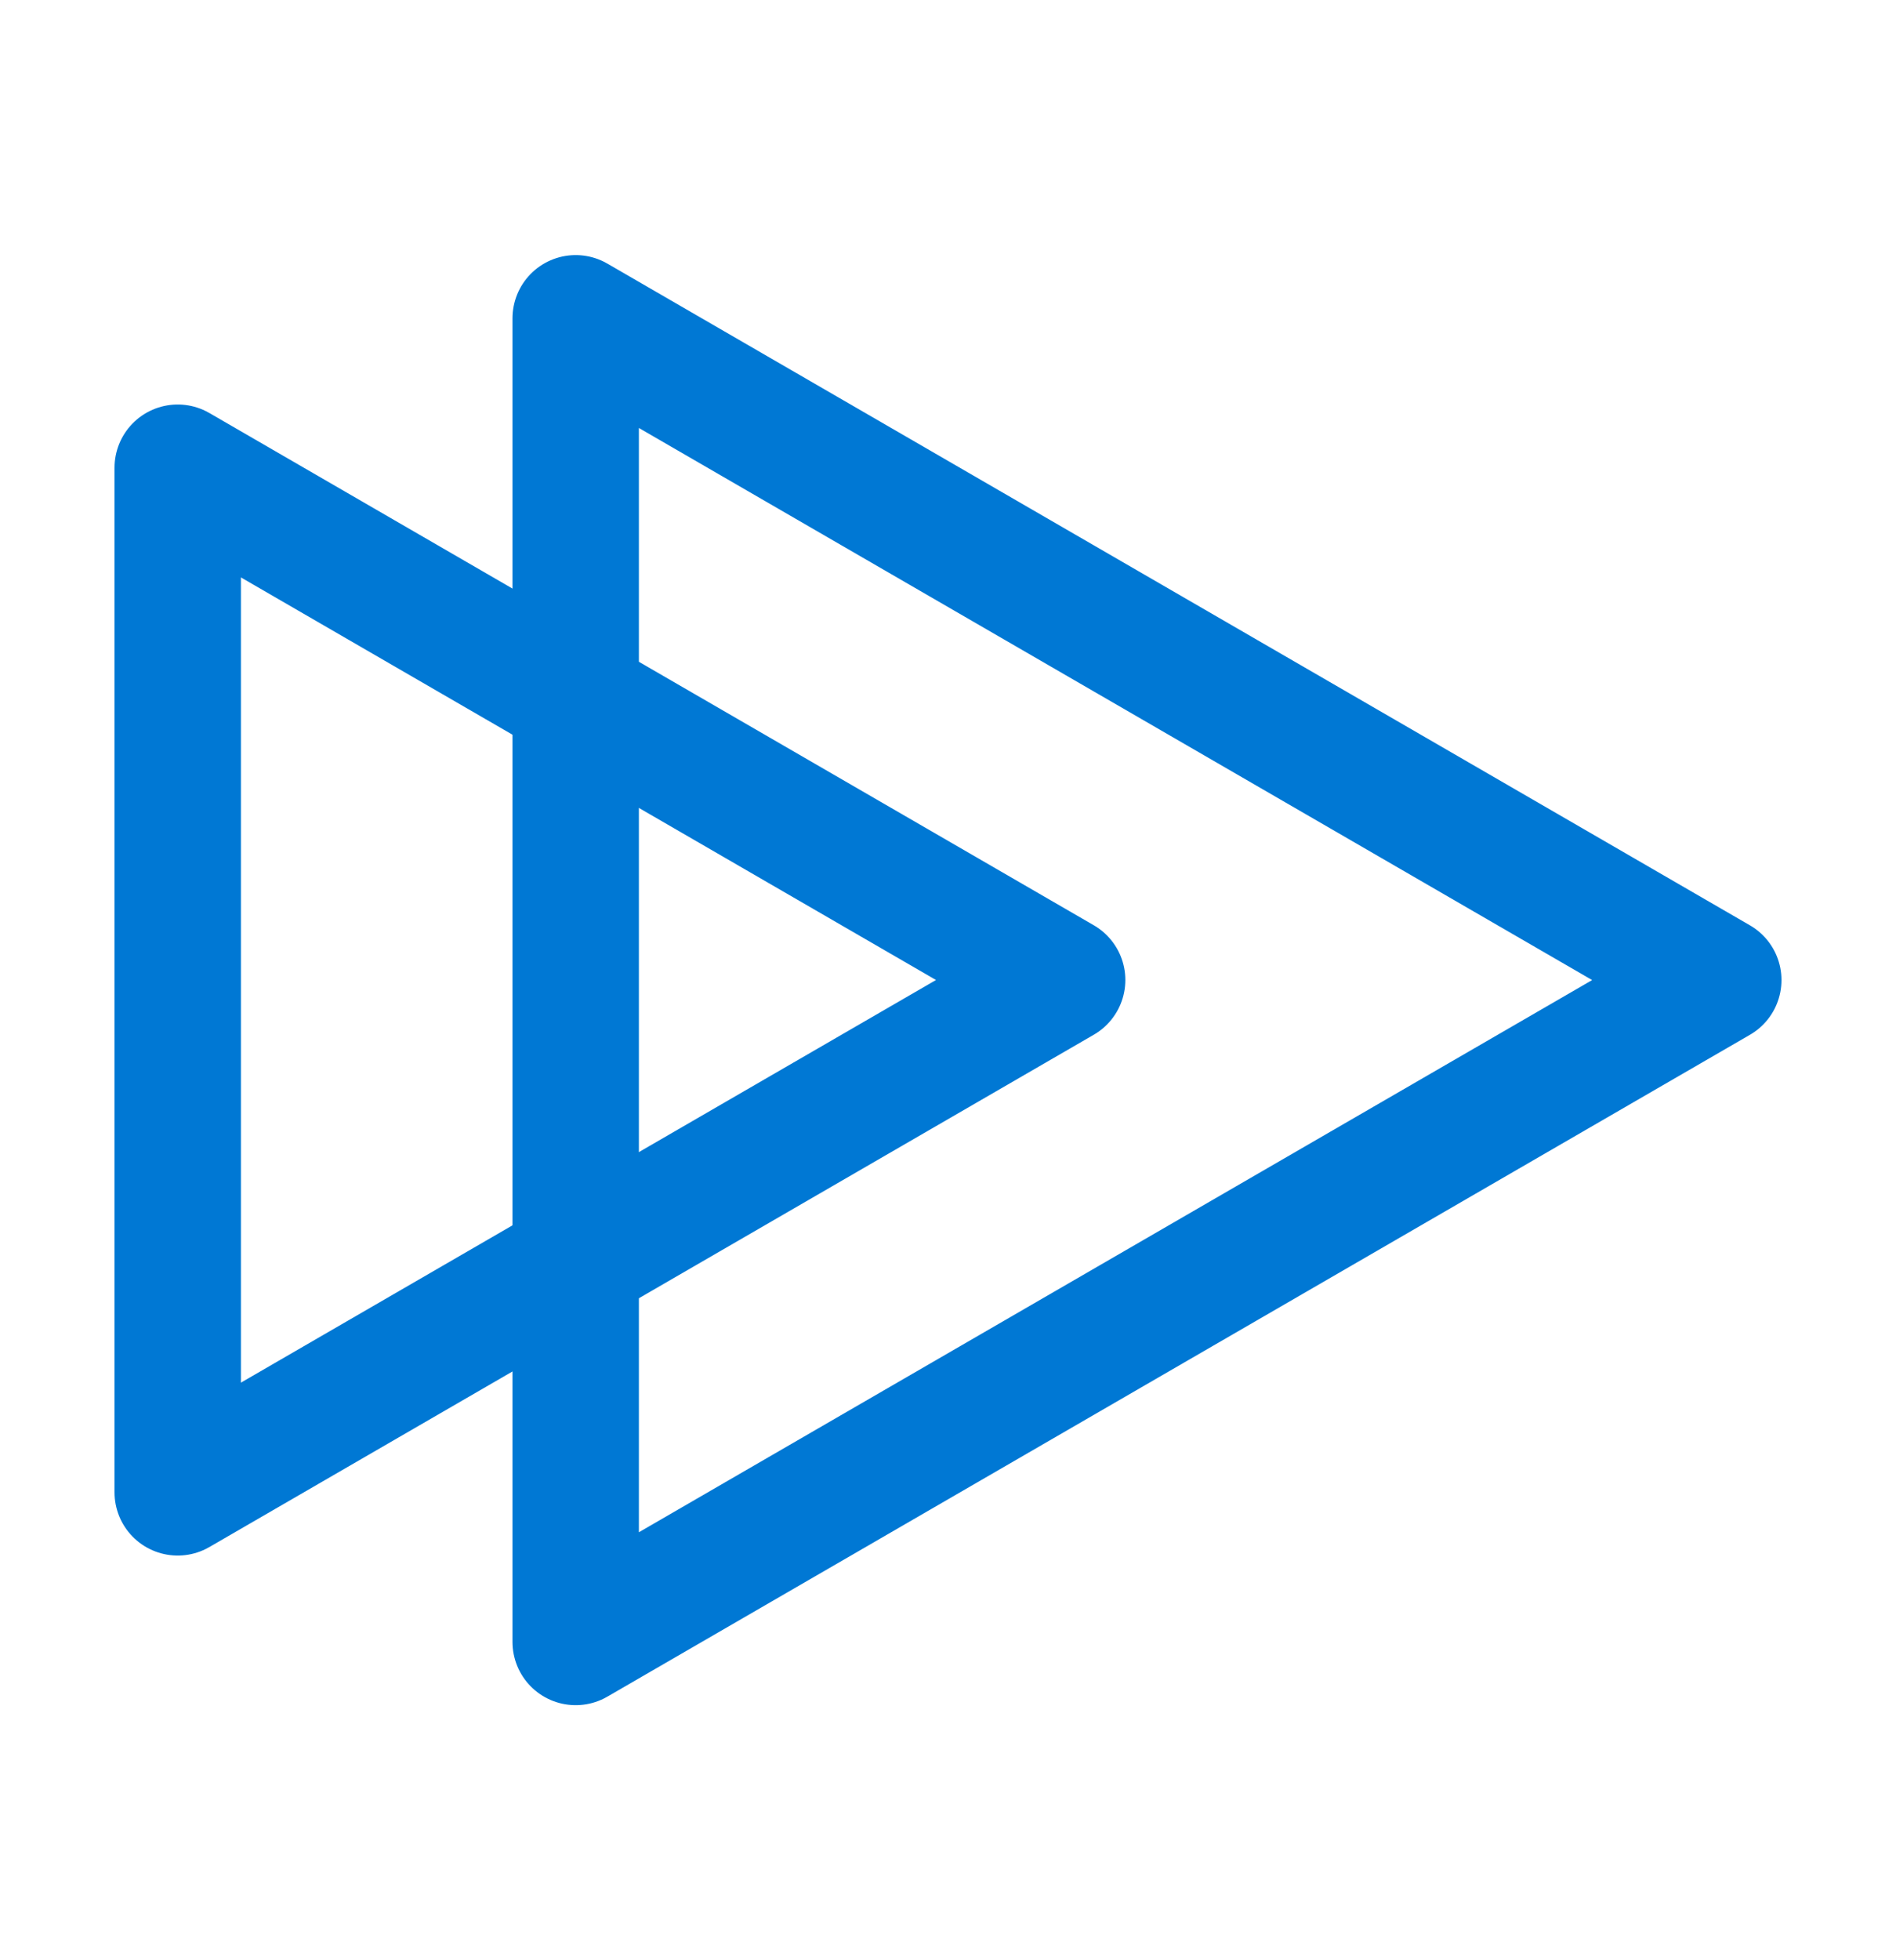 <svg xmlns="http://www.w3.org/2000/svg" width="30" height="31" viewBox="0 0 30 31" fill="none"><path d="M16.806 15.498L2.812 23.6V7.397L16.806 15.498Z" stroke="#0078D4" stroke-width="2" stroke-linecap="round" stroke-linejoin="round"></path><path d="M27.188 15.499L9.109 25.966V5.034L27.188 15.499Z" stroke="#0078D4" stroke-width="2" stroke-linecap="round" stroke-linejoin="round"></path></svg>